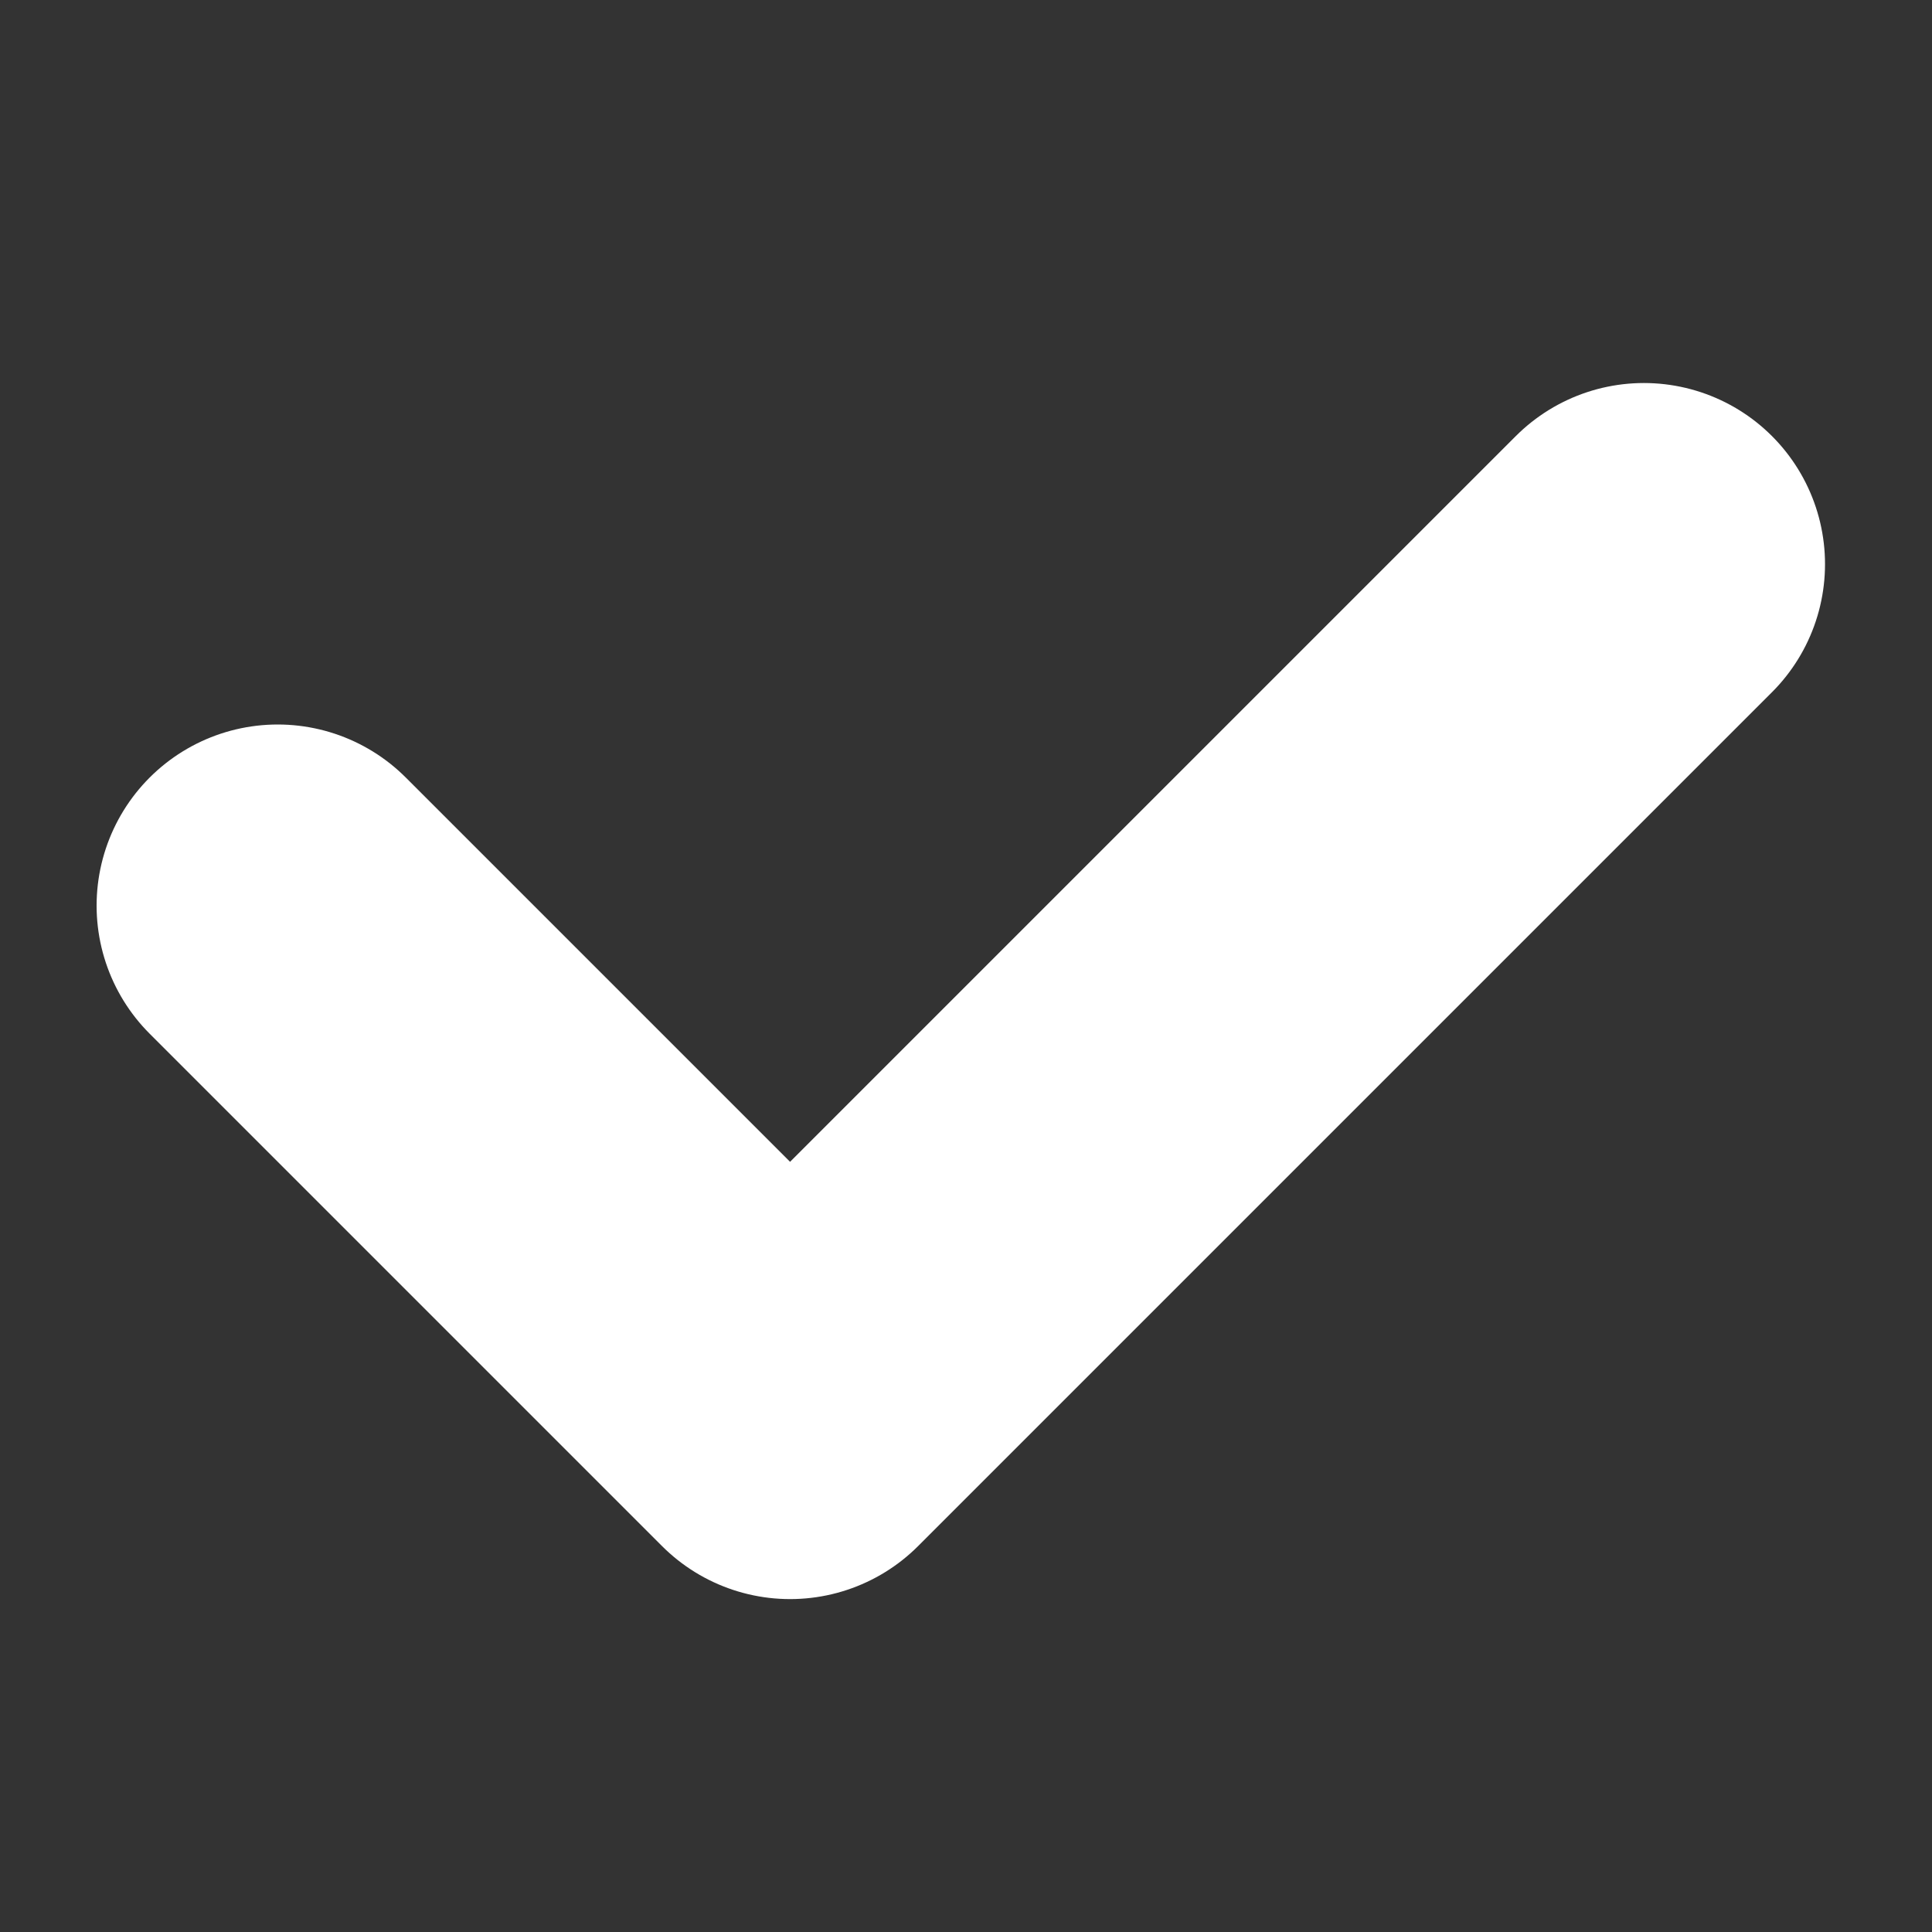 <svg width="16" height="16" viewBox="0 0 16 16" fill="none" xmlns="http://www.w3.org/2000/svg">
<rect x="0" y="0" width="16" height="16" fill="#333333" stroke="none"/>
<g id="check">
<path id="check_2" d="M2.3 7.5L6.543 11.743L13.614 4.672" stroke="white" stroke-width="3" stroke-linecap="round" stroke-linejoin="round"/>
</g>
</svg>
